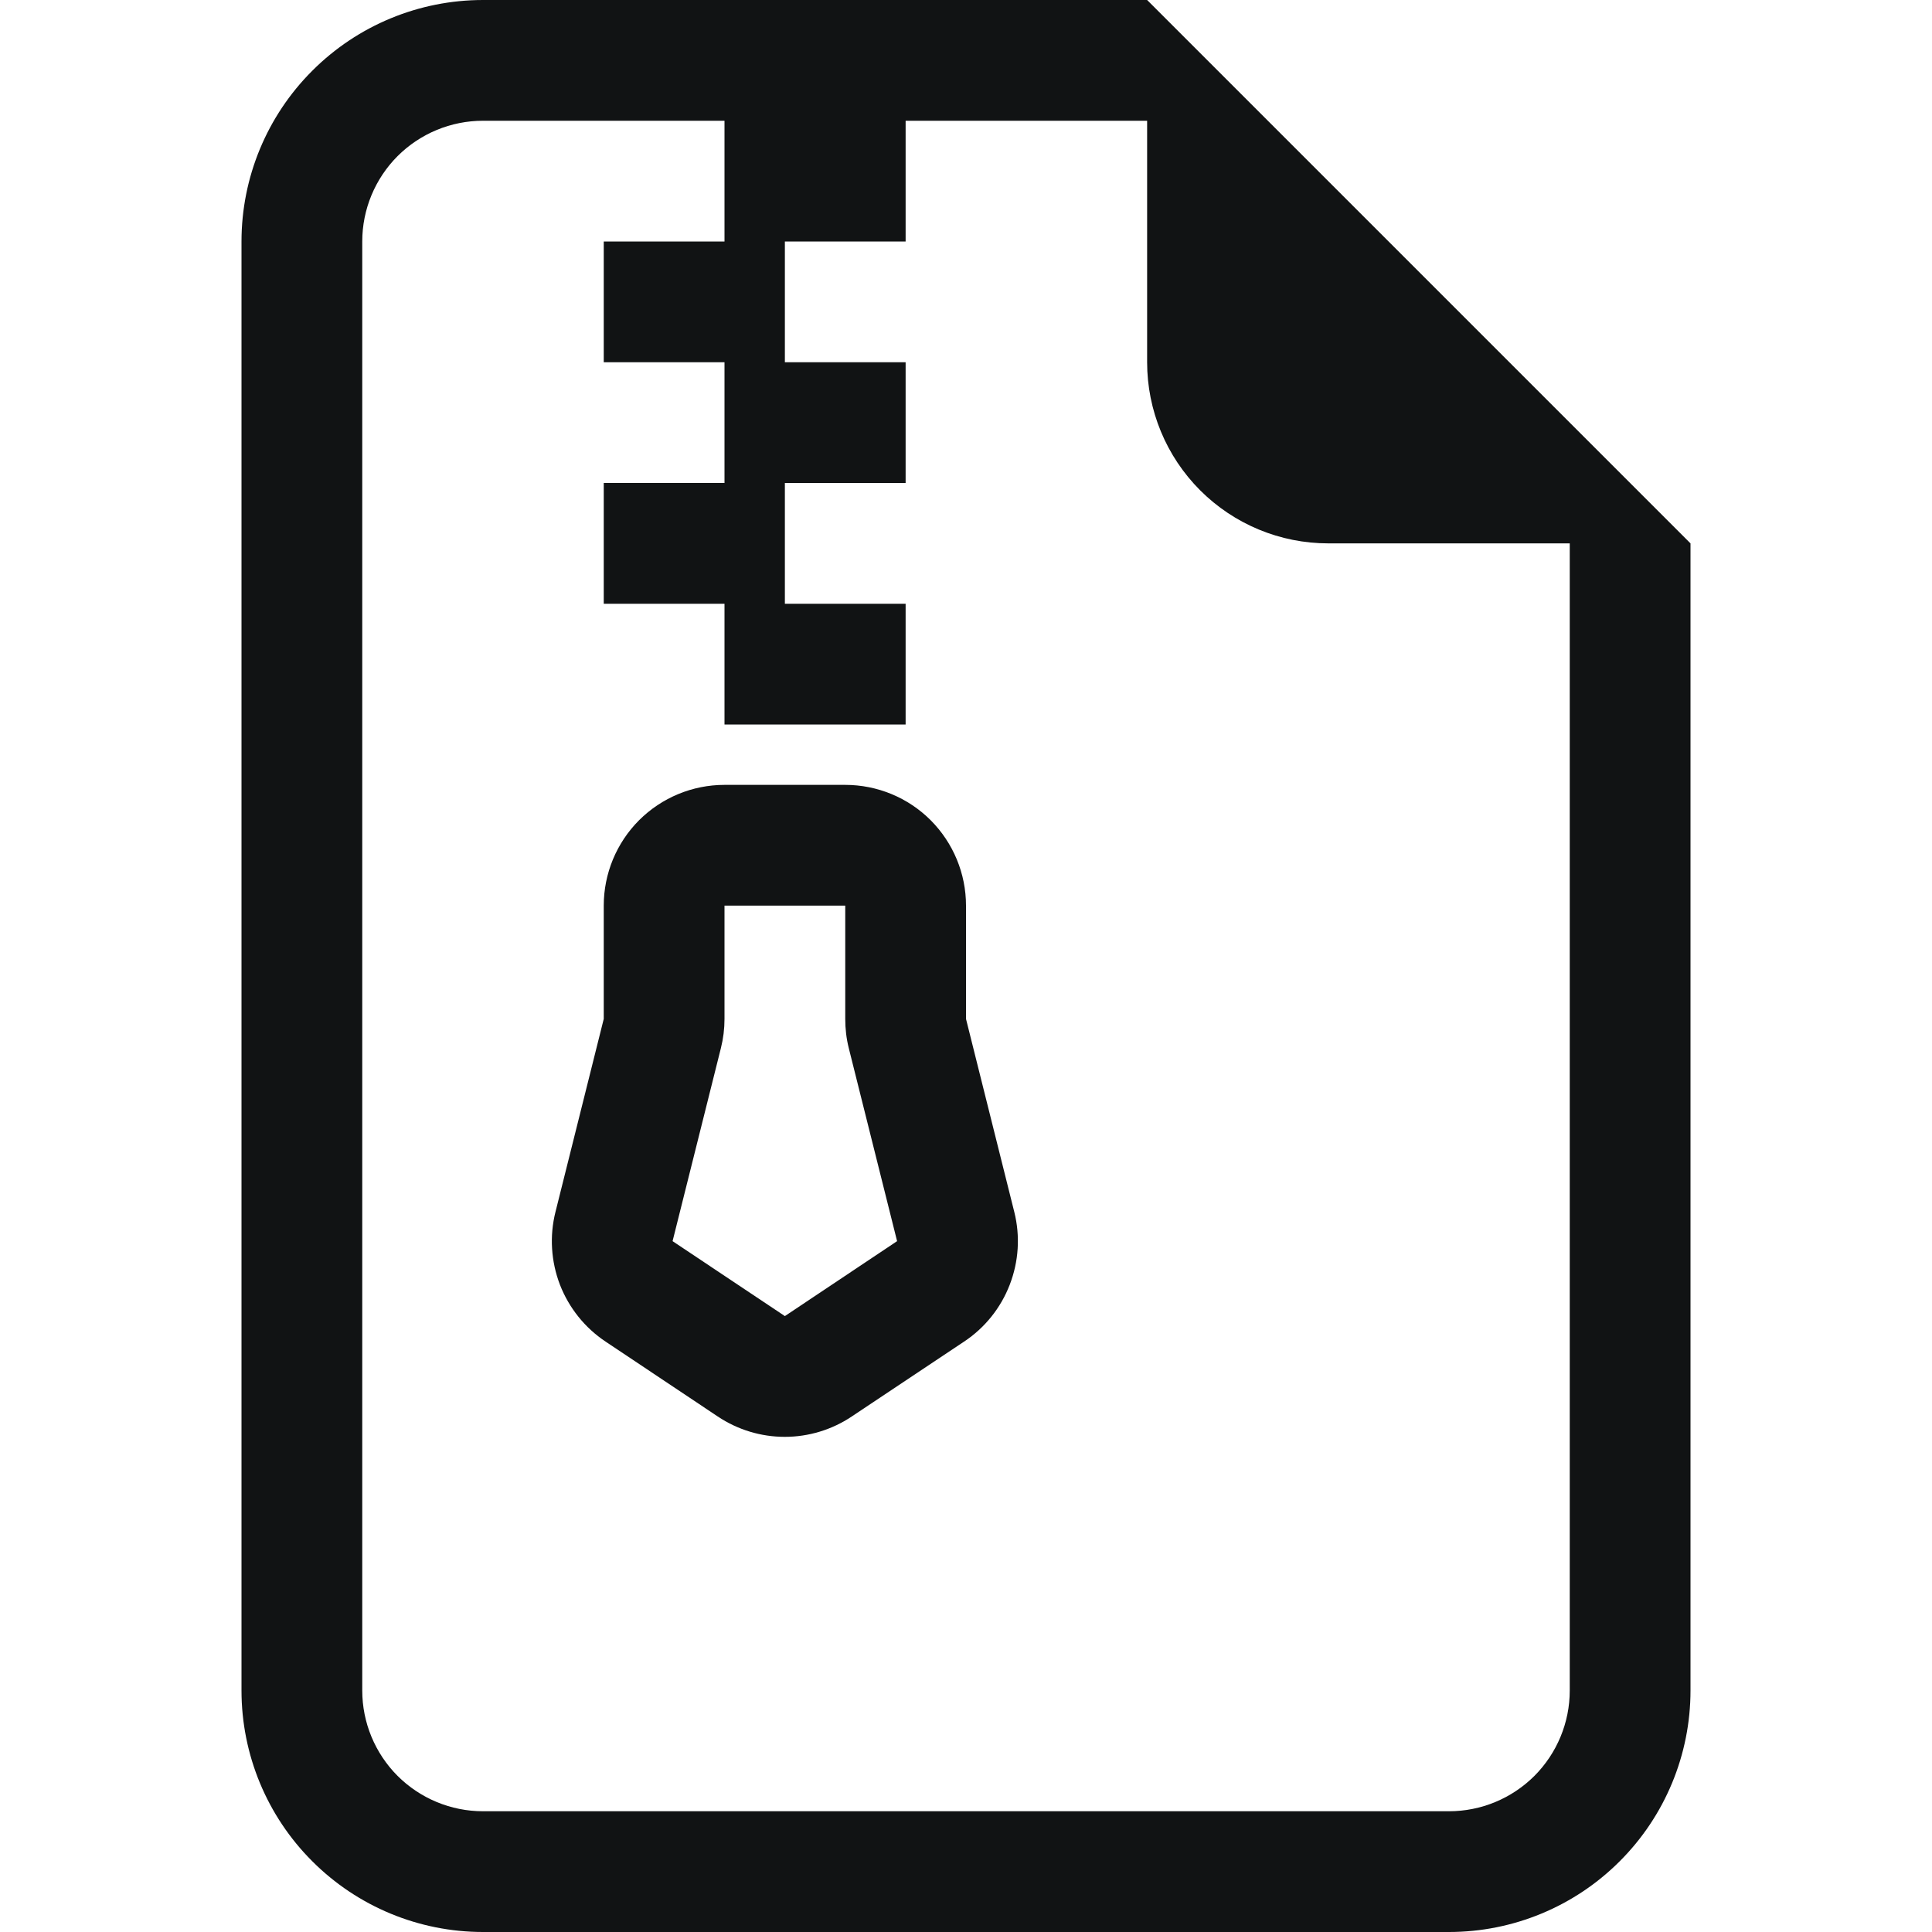 <svg width="24" height="24" viewBox="0 0 24 24" fill="none" xmlns="http://www.w3.org/2000/svg">
<path d="M7.5 11.25C7.5 10.852 7.658 10.471 7.939 10.189C8.221 9.908 8.602 9.75 9 9.75H10.5C10.898 9.75 11.28 9.908 11.561 10.189C11.842 10.471 12 10.852 12 11.25V12.657L12.6 15.056C12.675 15.356 12.655 15.671 12.543 15.96C12.432 16.248 12.234 16.495 11.976 16.666L10.581 17.596C10.335 17.761 10.045 17.849 9.749 17.849C9.452 17.849 9.163 17.761 8.916 17.596L7.523 16.666C7.266 16.495 7.068 16.248 6.956 15.96C6.845 15.671 6.825 15.355 6.9 15.056L7.5 12.657V11.25ZM10.5 11.25H9V12.657C9 12.78 8.985 12.902 8.955 13.021L8.355 15.418L9.75 16.349L11.144 15.418L10.544 13.021C10.514 12.902 10.5 12.78 10.5 12.657V11.25Z" fill="#111314"/>
<path d="M21 6.75V21C21 21.796 20.684 22.559 20.121 23.121C19.559 23.684 18.796 24 18 24H6C5.204 24 4.441 23.684 3.879 23.121C3.316 22.559 3 21.796 3 21V3C3 2.204 3.316 1.441 3.879 0.879C4.441 0.316 5.204 0 6 0L14.25 0L21 6.75ZM16.5 6.75C15.903 6.75 15.331 6.513 14.909 6.091C14.487 5.669 14.25 5.097 14.25 4.5V1.5H11.25V3H9.75V4.5H11.25V6H9.75V7.5H11.25V9H9V7.5H7.5V6H9V4.5H7.5V3H9V1.5H6C5.602 1.5 5.221 1.658 4.939 1.939C4.658 2.221 4.5 2.602 4.5 3V21C4.5 21.398 4.658 21.779 4.939 22.061C5.221 22.342 5.602 22.5 6 22.5H18C18.398 22.5 18.779 22.342 19.061 22.061C19.342 21.779 19.5 21.398 19.5 21V6.75H16.5Z" fill="#111314"/>
</svg>
